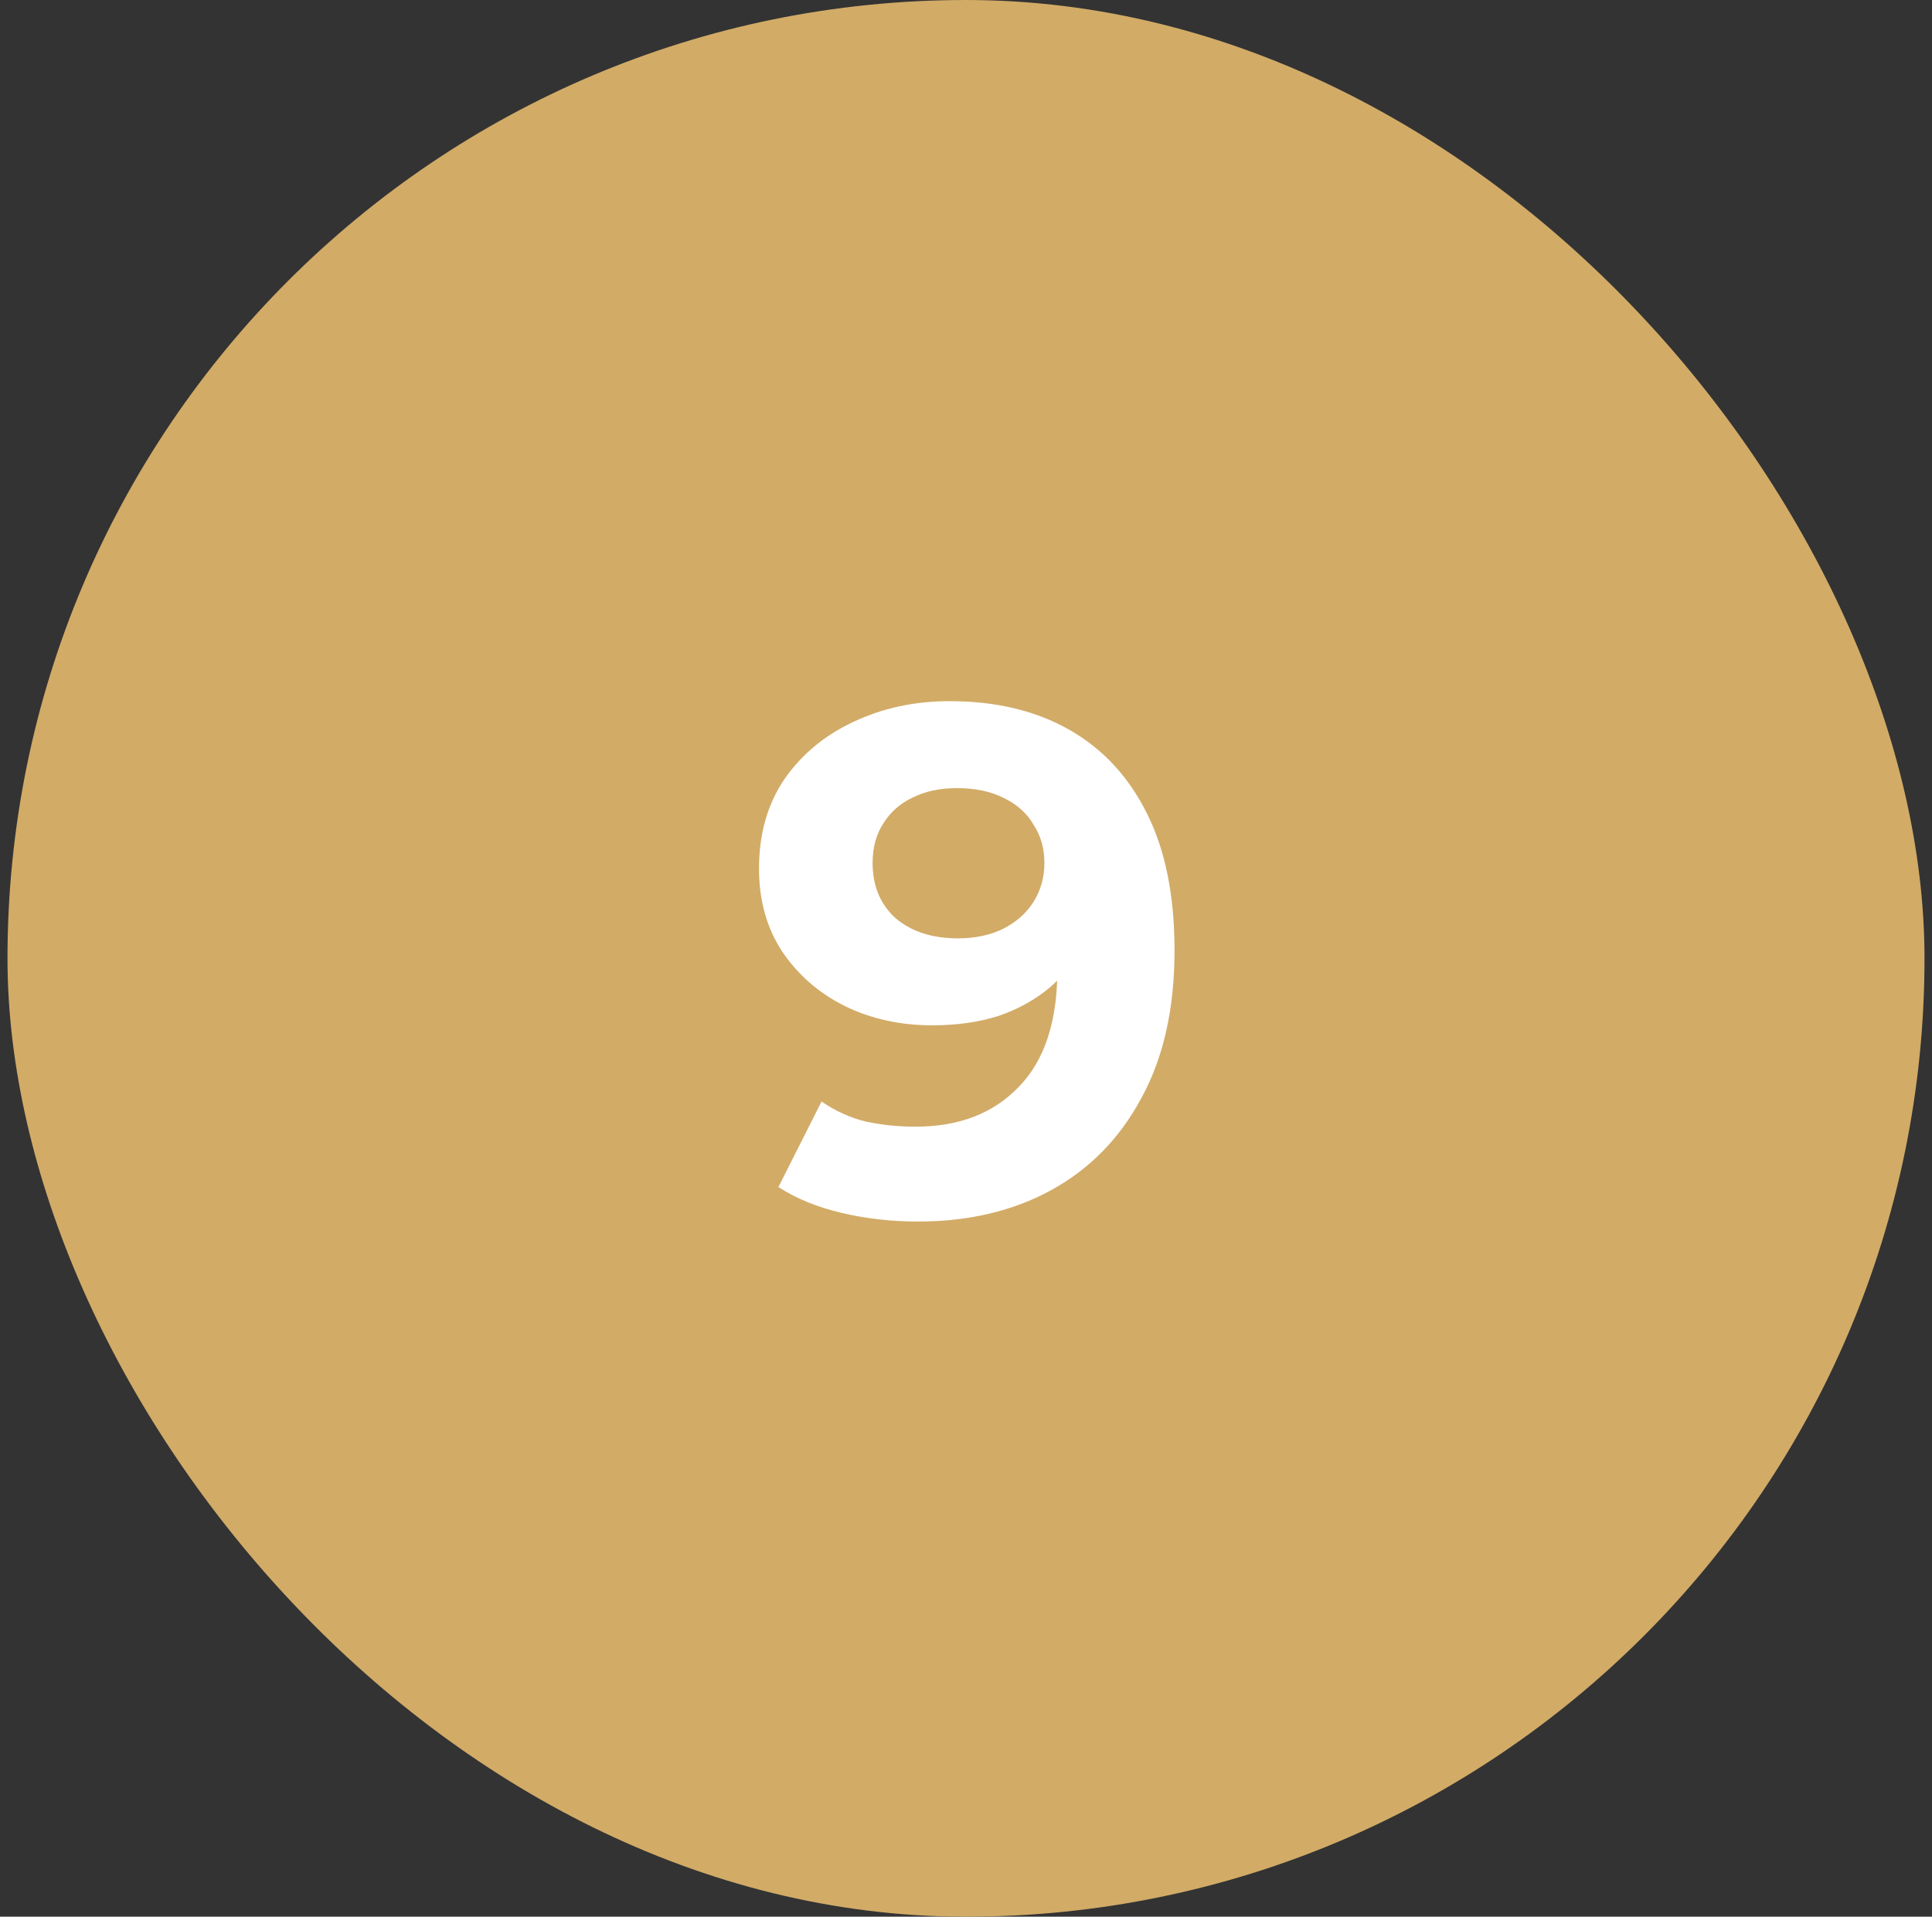 <svg width="129" height="128" viewBox="0 0 129 128" fill="none" xmlns="http://www.w3.org/2000/svg">
<rect x="0" y="0" width="129" height="128" fill="#333333" stroke="none"/>
<g clip-path="url(#clip0_2677_212)">
<path d="M128.5 64C128.5 99.346 99.846 128 64.5 128C29.154 128 0.5 99.346 0.5 64C0.5 28.654 29.154 0 64.5 0C99.846 0 128.5 28.654 128.5 64Z" fill="#D2AB67"/>
<path d="M63.399 46.824C66.503 46.824 69.175 47.464 71.415 48.744C73.655 50.024 75.383 51.896 76.599 54.36C77.815 56.792 78.423 59.832 78.423 63.48C78.423 67.352 77.687 70.632 76.215 73.32C74.775 76.008 72.775 78.056 70.215 79.464C67.655 80.872 64.679 81.576 61.287 81.576C59.527 81.576 57.831 81.384 56.199 81C54.567 80.616 53.159 80.04 51.975 79.272L54.855 73.56C55.783 74.2 56.775 74.648 57.831 74.904C58.887 75.128 59.991 75.24 61.143 75.24C64.023 75.24 66.311 74.36 68.007 72.6C69.735 70.84 70.599 68.232 70.599 64.776C70.599 64.2 70.583 63.56 70.551 62.856C70.519 62.152 70.439 61.448 70.311 60.744L72.423 62.76C71.879 64.008 71.111 65.064 70.119 65.928C69.127 66.76 67.975 67.4 66.663 67.848C65.351 68.264 63.879 68.472 62.247 68.472C60.103 68.472 58.151 68.04 56.391 67.176C54.663 66.312 53.271 65.096 52.215 63.528C51.191 61.96 50.679 60.12 50.679 58.008C50.679 55.704 51.239 53.72 52.359 52.056C53.511 50.392 55.047 49.112 56.967 48.216C58.919 47.288 61.063 46.824 63.399 46.824ZM63.879 52.632C62.759 52.632 61.783 52.84 60.951 53.256C60.119 53.64 59.463 54.216 58.983 54.984C58.503 55.72 58.263 56.6 58.263 57.624C58.263 59.16 58.775 60.392 59.799 61.32C60.855 62.216 62.247 62.664 63.975 62.664C65.095 62.664 66.087 62.456 66.951 62.04C67.847 61.592 68.535 60.984 69.015 60.216C69.495 59.448 69.735 58.584 69.735 57.624C69.735 56.664 69.495 55.816 69.015 55.08C68.567 54.312 67.911 53.72 67.047 53.304C66.183 52.856 65.127 52.632 63.879 52.632Z" fill="white"/>
</g>
<defs>
<clipPath id="clip0_2677_212">
<rect x="0.5" width="128" height="128" rx="64" fill="white"/>
</clipPath>
</defs>
</svg>
